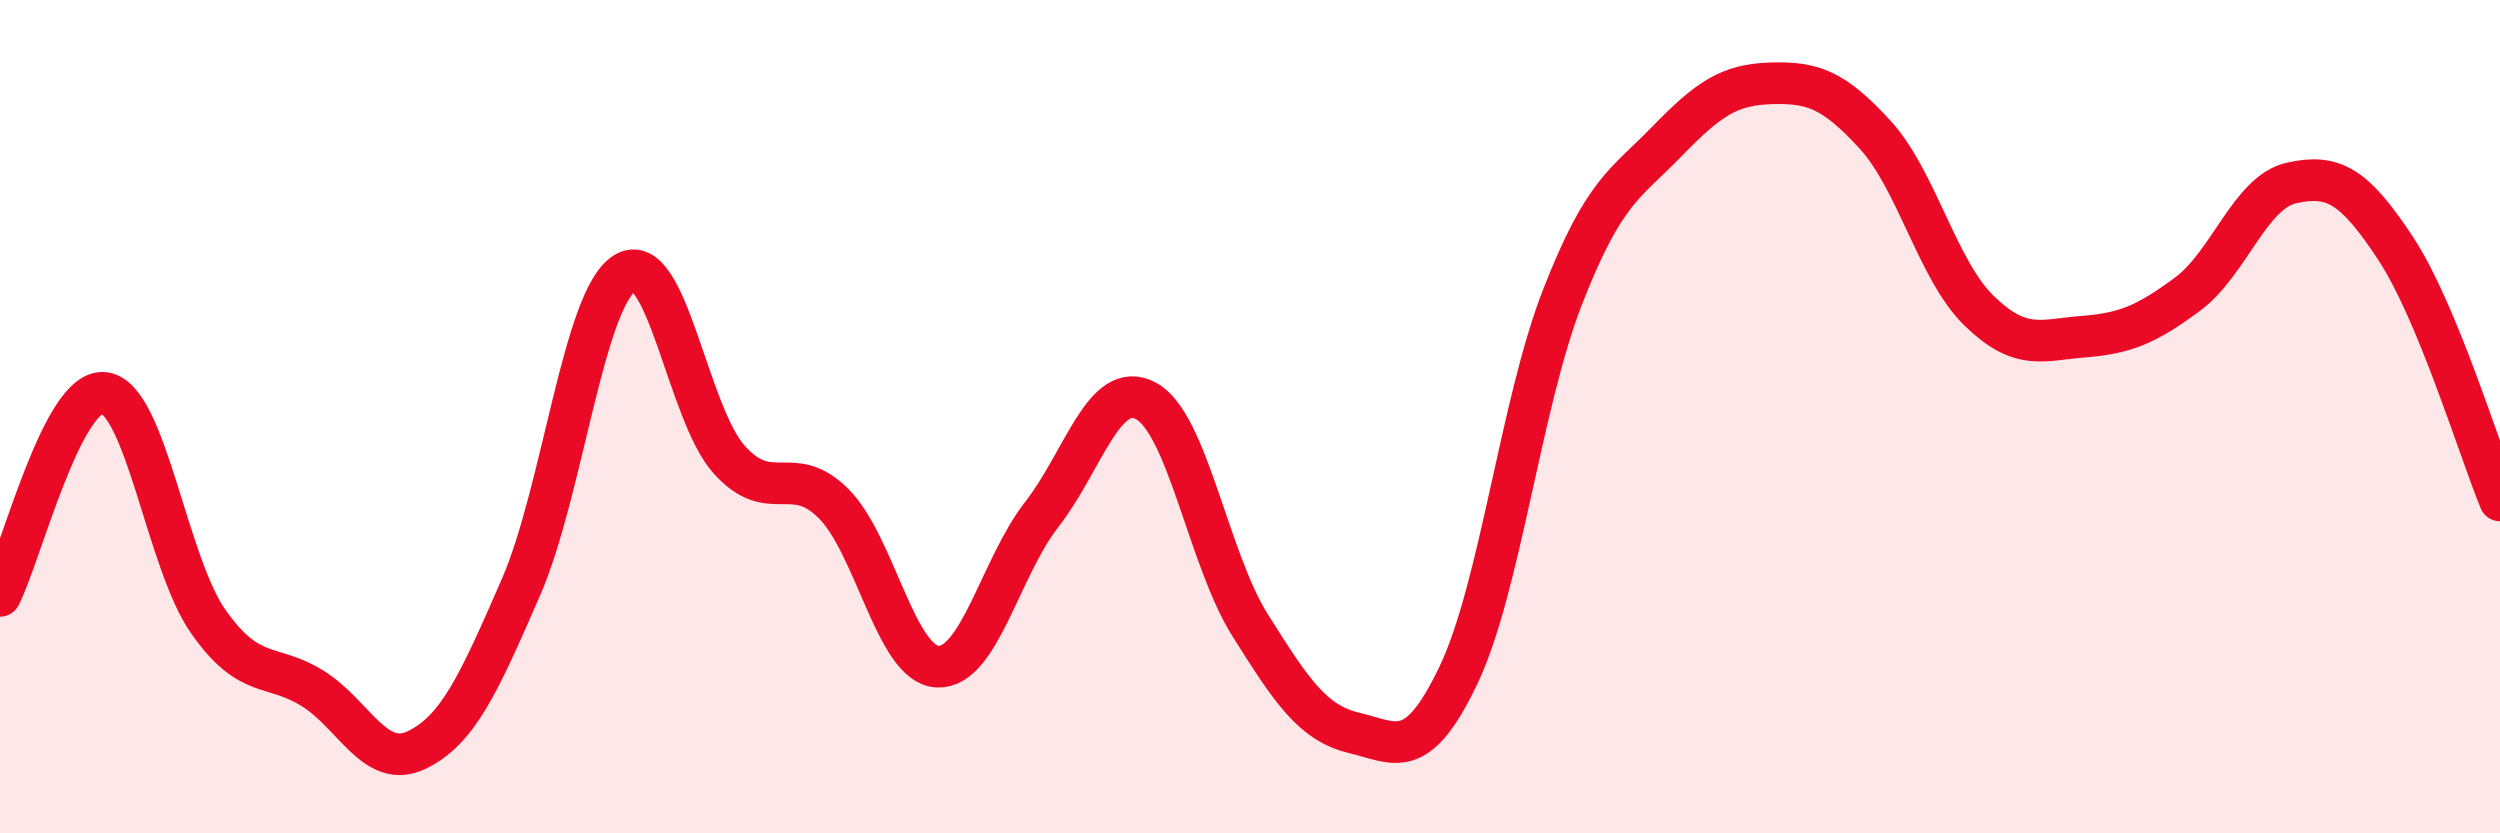 
    <svg width="60" height="20" viewBox="0 0 60 20" xmlns="http://www.w3.org/2000/svg">
      <path
        d="M 0,14.3 C 0.5,13.33 1.5,9.31 2.5,9.43 C 3.5,9.55 4,13.5 5,14.92 C 6,16.34 6.5,15.9 7.5,16.52 C 8.5,17.14 9,18.48 10,18 C 11,17.52 11.5,16.39 12.5,14.1 C 13.5,11.81 14,7.16 15,6.55 C 16,5.94 16.5,9.92 17.5,11.03 C 18.5,12.14 19,11.09 20,12.08 C 21,13.07 21.5,15.95 22.5,16 C 23.5,16.05 24,13.63 25,12.35 C 26,11.07 26.5,9.09 27.5,9.62 C 28.5,10.15 29,13.41 30,15 C 31,16.59 31.5,17.35 32.5,17.59 C 33.5,17.83 34,18.3 35,16.21 C 36,14.12 36.5,9.69 37.5,7.13 C 38.5,4.57 39,4.43 40,3.4 C 41,2.37 41.5,2.03 42.5,2 C 43.5,1.97 44,2.14 45,3.23 C 46,4.32 46.5,6.49 47.5,7.46 C 48.5,8.43 49,8.16 50,8.08 C 51,8 51.5,7.8 52.5,7.06 C 53.5,6.32 54,4.61 55,4.39 C 56,4.17 56.5,4.45 57.5,5.97 C 58.5,7.49 59.5,10.8 60,12.01L60 20L0 20Z"
        fill="#EB0A25"
        opacity="0.1"
        stroke-linecap="round"
        stroke-linejoin="round"
      />
      <path
        d="M 0,14.3 C 0.5,13.33 1.5,9.31 2.5,9.43 C 3.5,9.55 4,13.5 5,14.92 C 6,16.34 6.5,15.9 7.5,16.52 C 8.5,17.14 9,18.48 10,18 C 11,17.52 11.5,16.39 12.5,14.1 C 13.5,11.81 14,7.16 15,6.55 C 16,5.94 16.5,9.92 17.5,11.03 C 18.5,12.14 19,11.09 20,12.08 C 21,13.07 21.5,15.95 22.5,16 C 23.5,16.05 24,13.63 25,12.35 C 26,11.07 26.5,9.09 27.5,9.62 C 28.5,10.15 29,13.41 30,15 C 31,16.59 31.5,17.35 32.5,17.59 C 33.5,17.83 34,18.3 35,16.21 C 36,14.12 36.5,9.69 37.5,7.13 C 38.5,4.57 39,4.43 40,3.4 C 41,2.37 41.5,2.03 42.5,2 C 43.5,1.97 44,2.14 45,3.23 C 46,4.32 46.5,6.49 47.5,7.46 C 48.5,8.43 49,8.16 50,8.08 C 51,8 51.5,7.8 52.5,7.06 C 53.5,6.32 54,4.61 55,4.39 C 56,4.17 56.5,4.45 57.5,5.97 C 58.5,7.49 59.5,10.8 60,12.01"
        stroke="#EB0A25"
        stroke-width="1"
        fill="none"
        stroke-linecap="round"
        stroke-linejoin="round"
      />
    </svg>
  